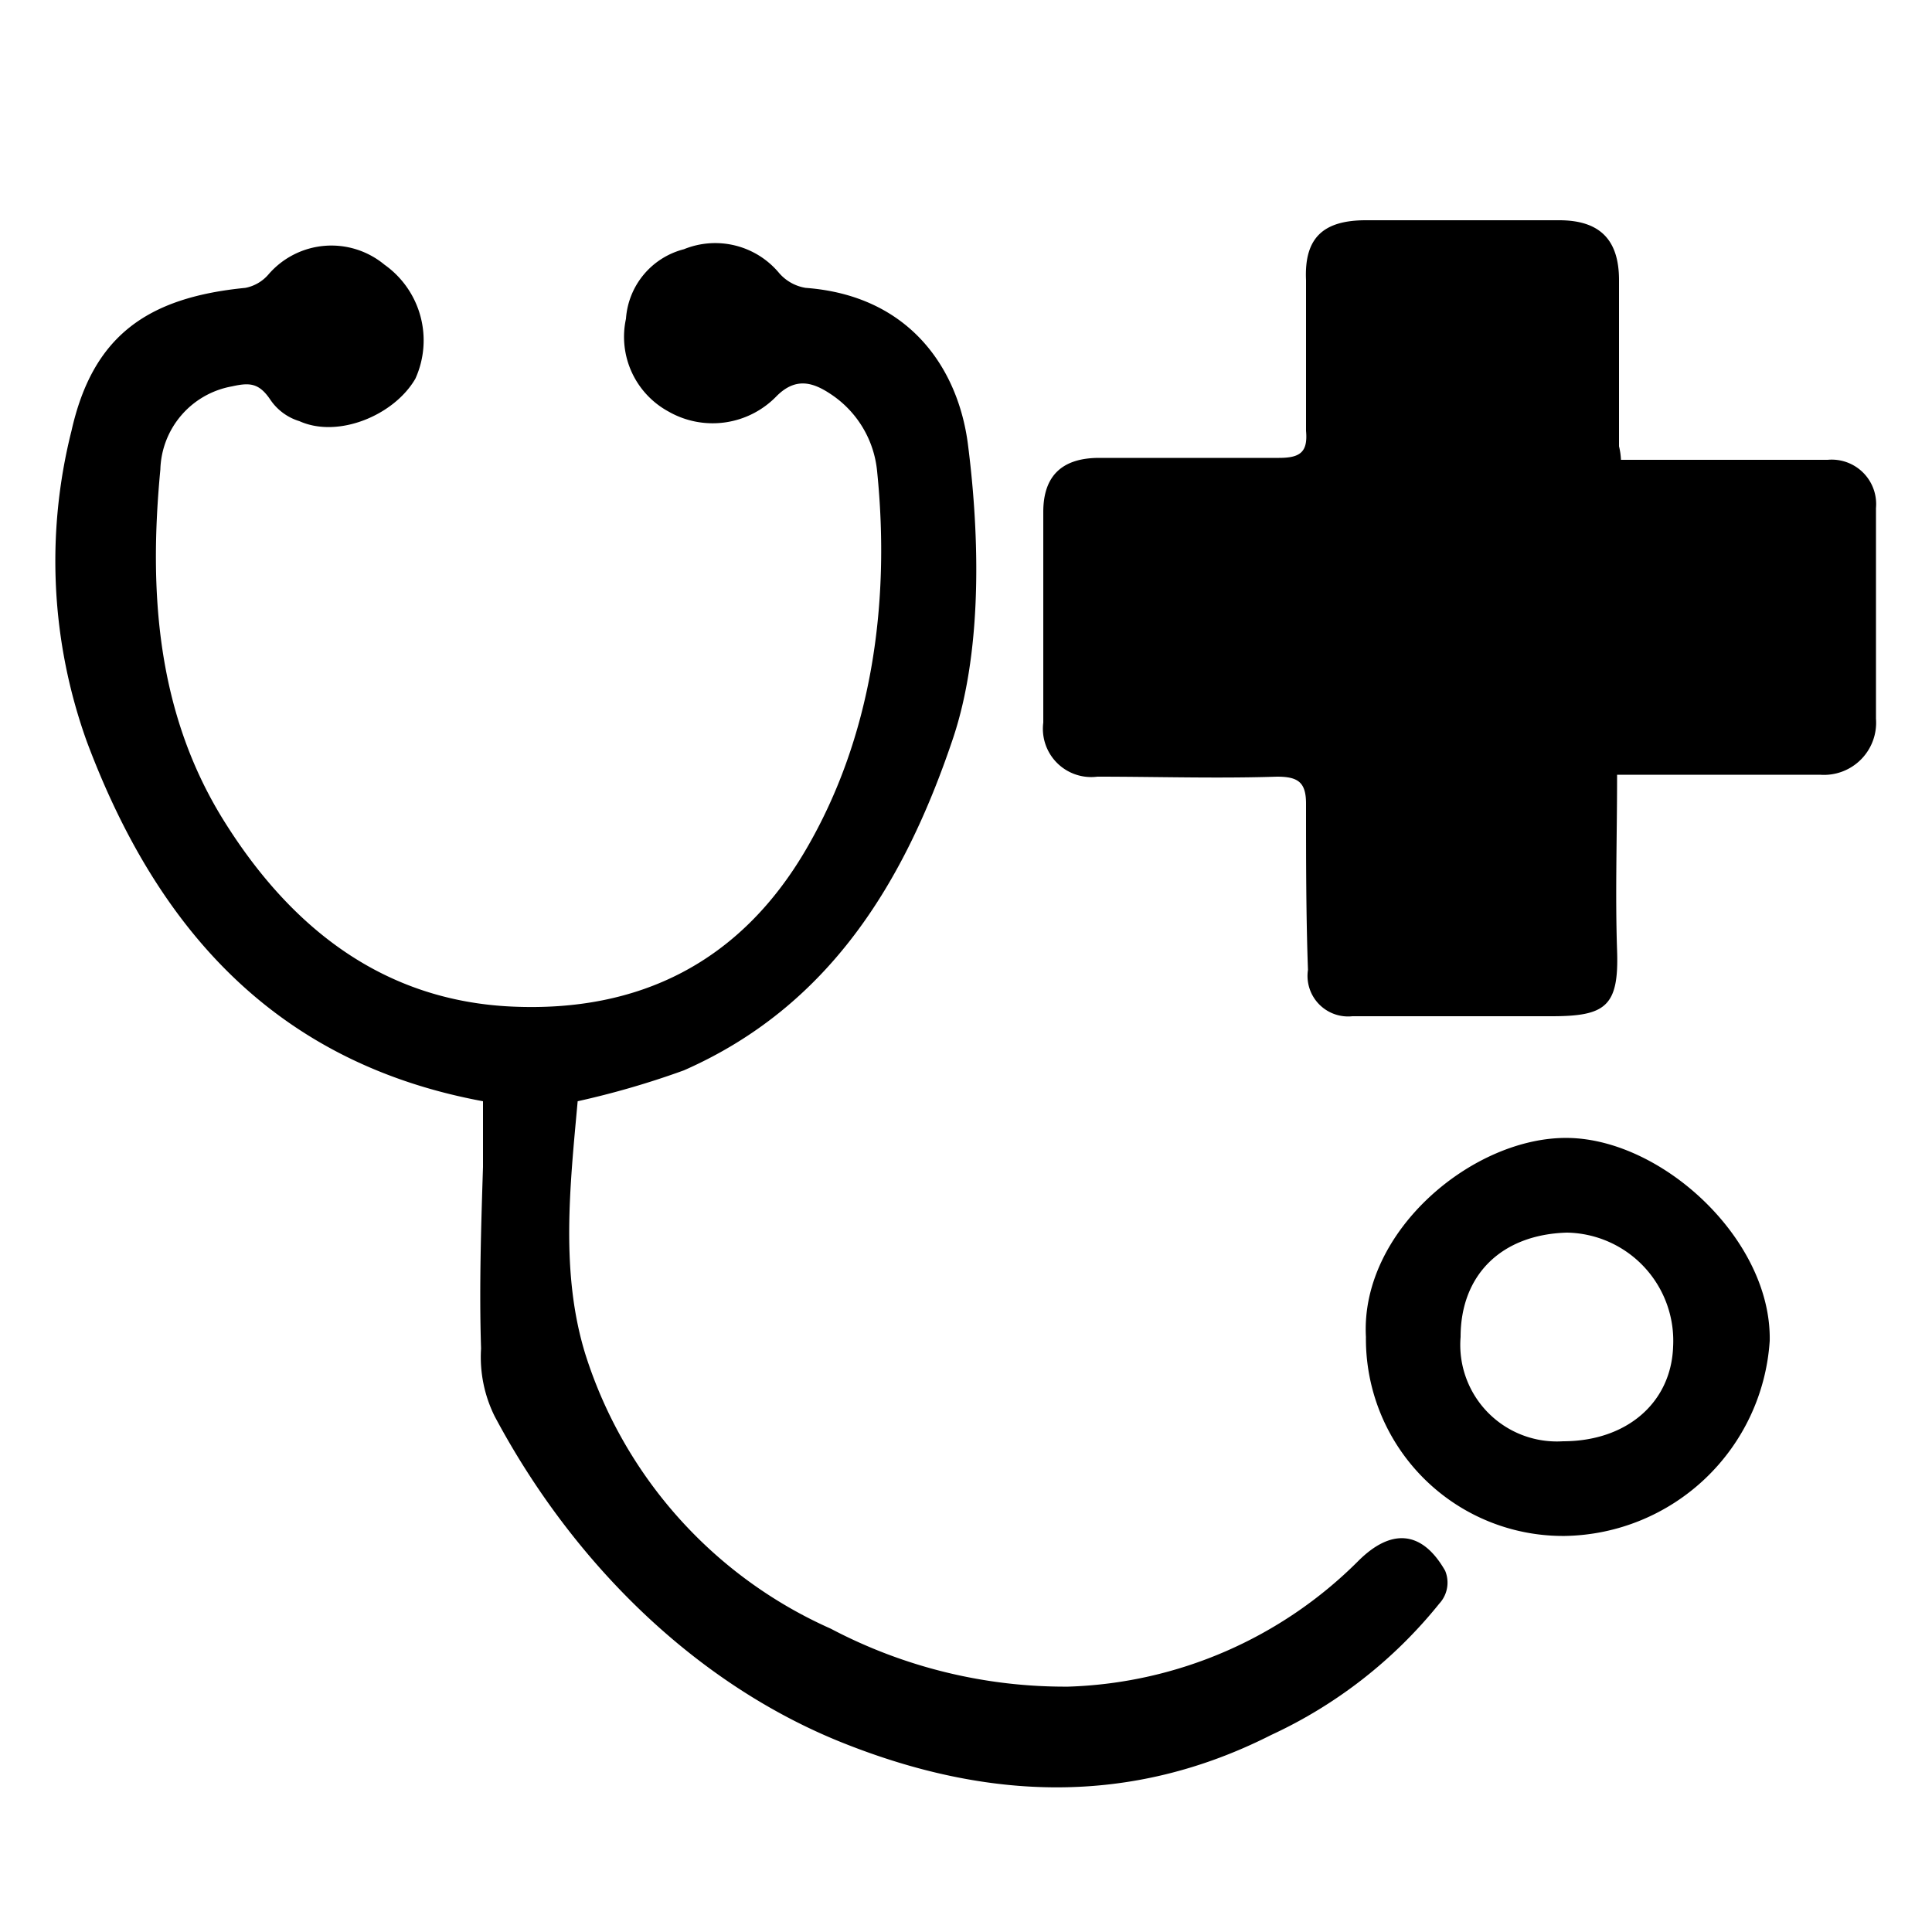 <svg id="Vrstva_1" data-name="Vrstva 1" xmlns="http://www.w3.org/2000/svg" viewBox="0 0 100 100"><path d="M83.7,40.2c0,3.1-.1,6.1,0,9s-.6,3.4-3.4,3.4H70a2.1,2.1,0,0,1-2.3-2.4c-.1-2.8-.1-5.7-.1-8.6,0-1.1-.4-1.4-1.5-1.4-3.1.1-6.2,0-9.3,0A2.5,2.5,0,0,1,54,37.4V26.5c0-1.9,1-2.8,2.9-2.8h9.3c1.1,0,1.5-.3,1.4-1.4V14.5c-.1-2.2.9-3.1,3.1-3.1h10c2.1,0,3.1,1,3.1,3.1v8.6a3.5,3.5,0,0,1,.1.7H94.6a2.3,2.3,0,0,1,2.5,2.5V37.2a2.7,2.7,0,0,1-2.9,2.9H83.7Z"/><path d="M29.9,57c-.4,4.4-.9,8.9.4,13.1A23.2,23.2,0,0,0,43,84.3a26,26,0,0,0,12.3,3,22.2,22.2,0,0,0,15-6.5c1.7-1.7,3.3-1.6,4.5.5a1.6,1.6,0,0,1-.3,1.7,24.2,24.2,0,0,1-8.7,6.8c-7.3,3.7-14.7,3.4-22.2.4S29.7,81,25.6,73.3a6.9,6.9,0,0,1-.7-3.5c-.1-3.1,0-6.3.1-9.4V57C14.2,55,8.1,48,4.5,38.4a27.6,27.6,0,0,1-.8-16.1c1.1-4.9,3.9-6.9,9-7.4a2.1,2.1,0,0,0,1.2-.7,4.3,4.3,0,0,1,6-.5,4.8,4.8,0,0,1,1.6,5.9c-1.1,1.9-4,3.1-6,2.2A2.8,2.8,0,0,1,14,20.7c-.6-.9-1.1-.9-2-.7a4.5,4.5,0,0,0-3.7,4.3c-.6,6.3-.2,12.6,3.3,18.2s8.3,9.3,14.9,9.6S38.3,49.8,41.7,44s4.4-12.7,3.7-19.6a5.4,5.4,0,0,0-2.4-4c-.9-.6-1.8-.9-2.8.1a4.6,4.6,0,0,1-5.6.8,4.4,4.4,0,0,1-2.2-4.8,4,4,0,0,1,3-3.6,4.3,4.3,0,0,1,4.9,1.2,2.3,2.3,0,0,0,1.4.8c5.4.4,7.9,4.2,8.4,8.1s.9,10.3-.8,15.3c-2.5,7.4-6.4,13.8-13.9,17.1A44.1,44.1,0,0,1,29.9,57Z"/><path d="M70.7,69.2c-.3-5.5,5.6-10.4,10.5-10.3s10.5,5.3,10.4,10.5A10.8,10.8,0,0,1,81,79.5,10.2,10.2,0,0,1,70.7,69.2Zm10.2,5.4c3.3,0,5.6-2,5.7-4.9a5.6,5.6,0,0,0-5.5-5.9c-3.4.1-5.5,2.2-5.5,5.4A5,5,0,0,0,80.9,74.6Z"/></svg>